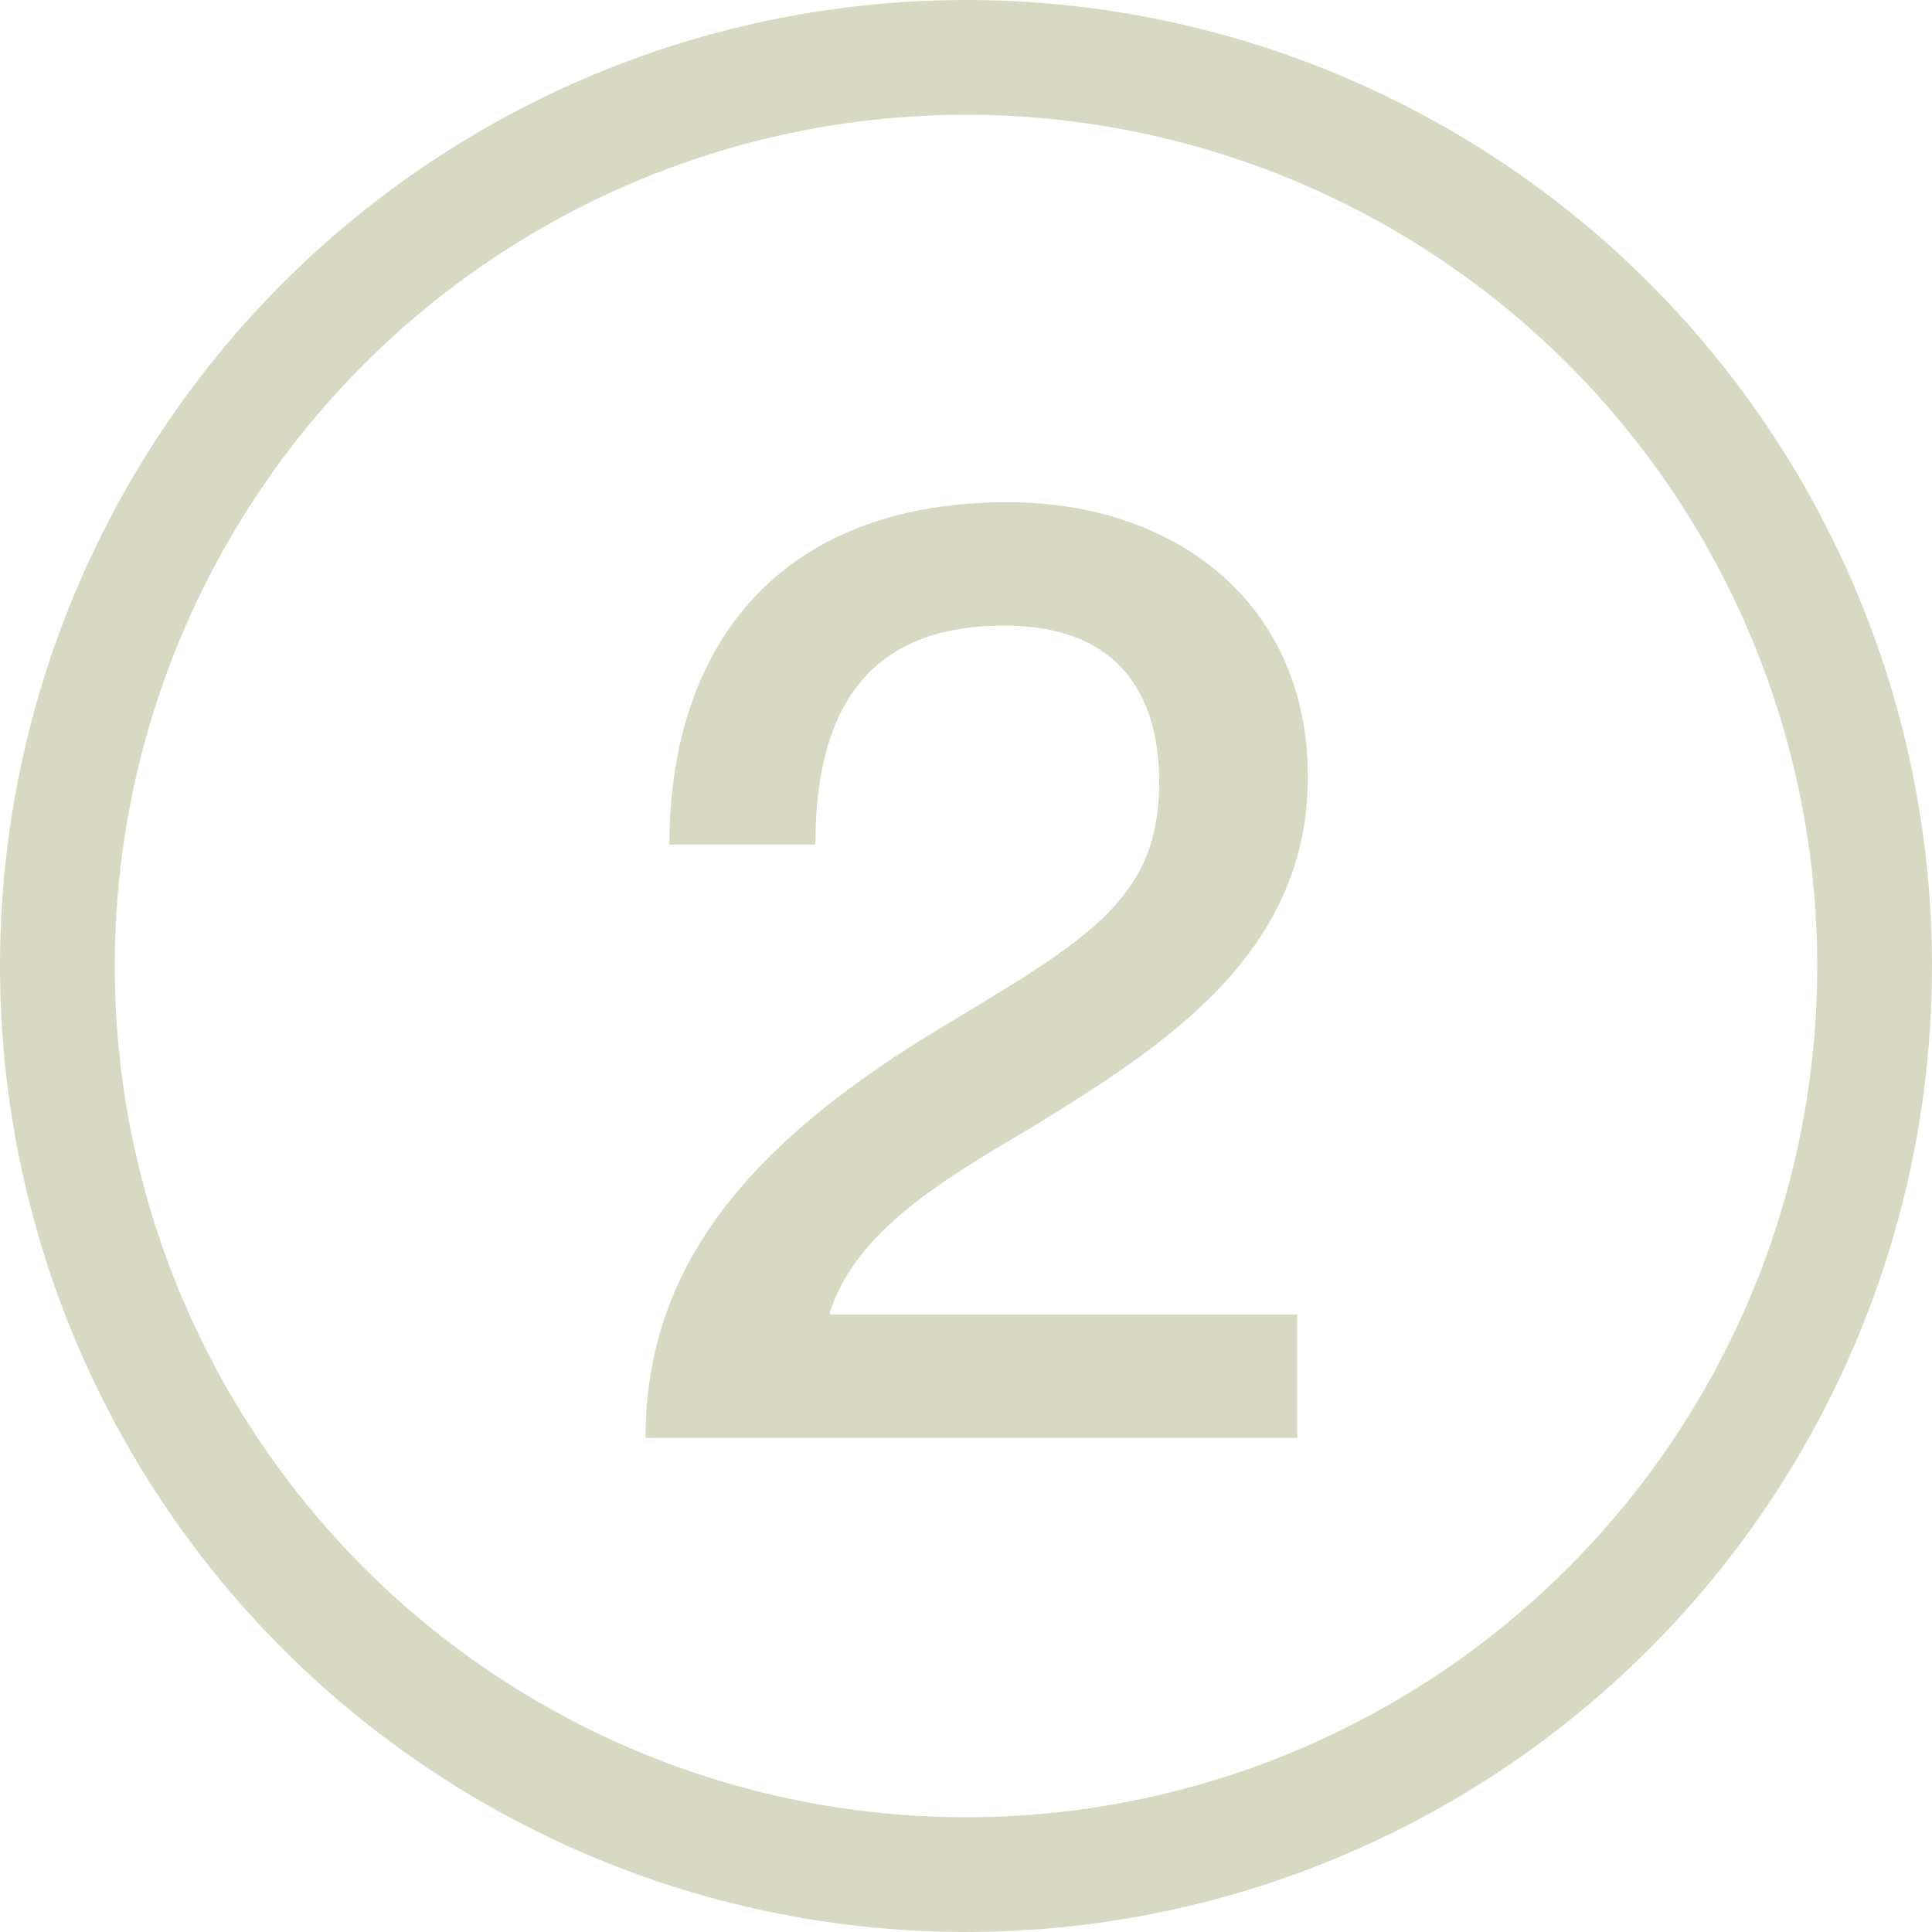 <svg width="262" height="262" viewBox="0 0 262 262" fill="none" xmlns="http://www.w3.org/2000/svg">
<path d="M175.92 195H87.54C87.54 171.6 101.76 155.4 125.52 140.64C146.58 127.86 157.2 122.64 157.2 106.08C157.2 95.82 153.06 84.84 136.14 84.84C116.7 84.84 110.58 97.44 110.58 114.54H90.78C90.78 88.08 105.18 68.1 136.68 68.1C159.18 68.1 177.36 81.6 177.36 105.36C177.36 129.48 157.74 141.9 139.92 152.88C127.68 160.08 116.16 166.92 112.56 177.9V178.26H175.92V195Z" fill="#D8D9C3"/>
<circle cx="131" cy="131" r="123.218" stroke="#D8D9C3" stroke-width="15.564"/>
</svg>
